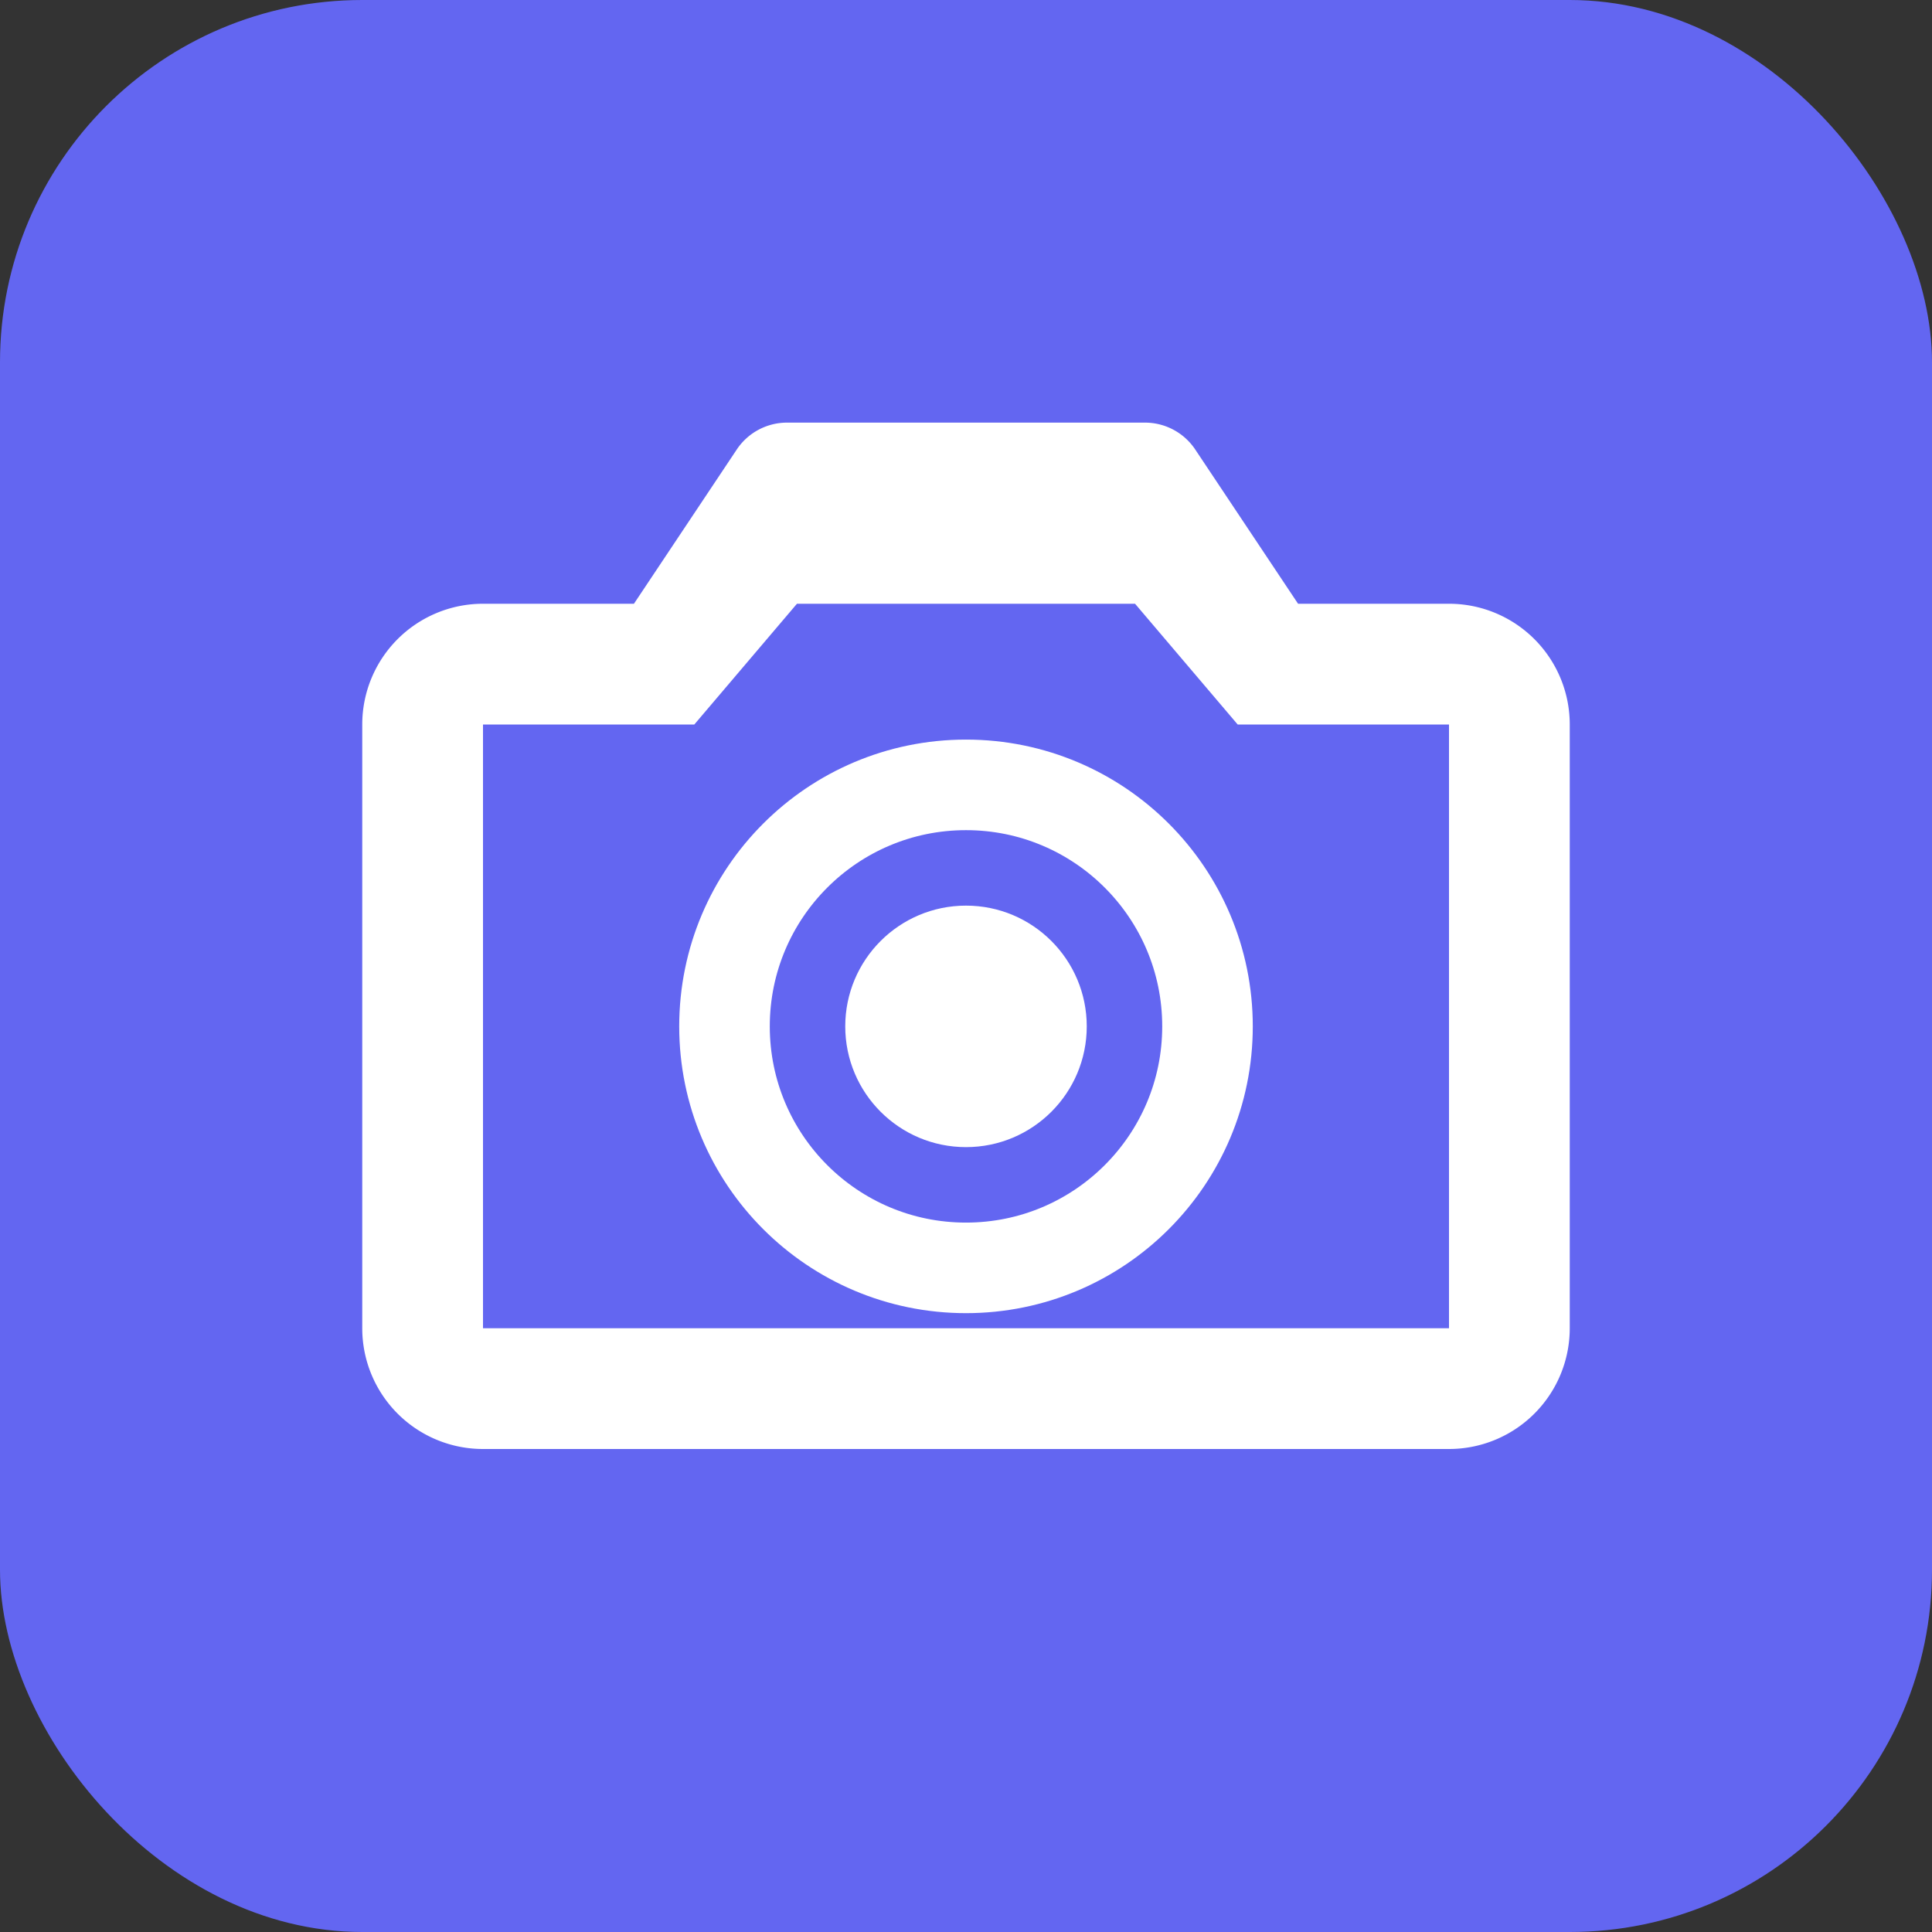 <svg xmlns="http://www.w3.org/2000/svg" viewBox="0 0 32 32" width="32" height="32">
  <rect x="0" y="0" width="32" height="32" fill="#333333" stroke="none"/>
  <rect width="32" height="32" rx="6" fill="#6366f1"/>
  <g fill="white">
    <path d="M24 10h-2.5l-1.7-2.55A1 1 0 0 0 18.97 7h-5.94a1 1 0 0 0-.83.45L10.5 10H8a2 2 0 0 0-2 2v10a2 2 0 0 0 2 2h16a2 2 0 0 0 2-2V12a2 2 0 0 0-2-2zm0 12H8V12h3.5l1.7-2h5.6l1.7 2H24v10z"/>
    <circle cx="16" cy="17" r="4" fill="none" stroke="white" stroke-width="1.5"/>
    <circle cx="16" cy="17" r="2"/>
  </g>
</svg>
